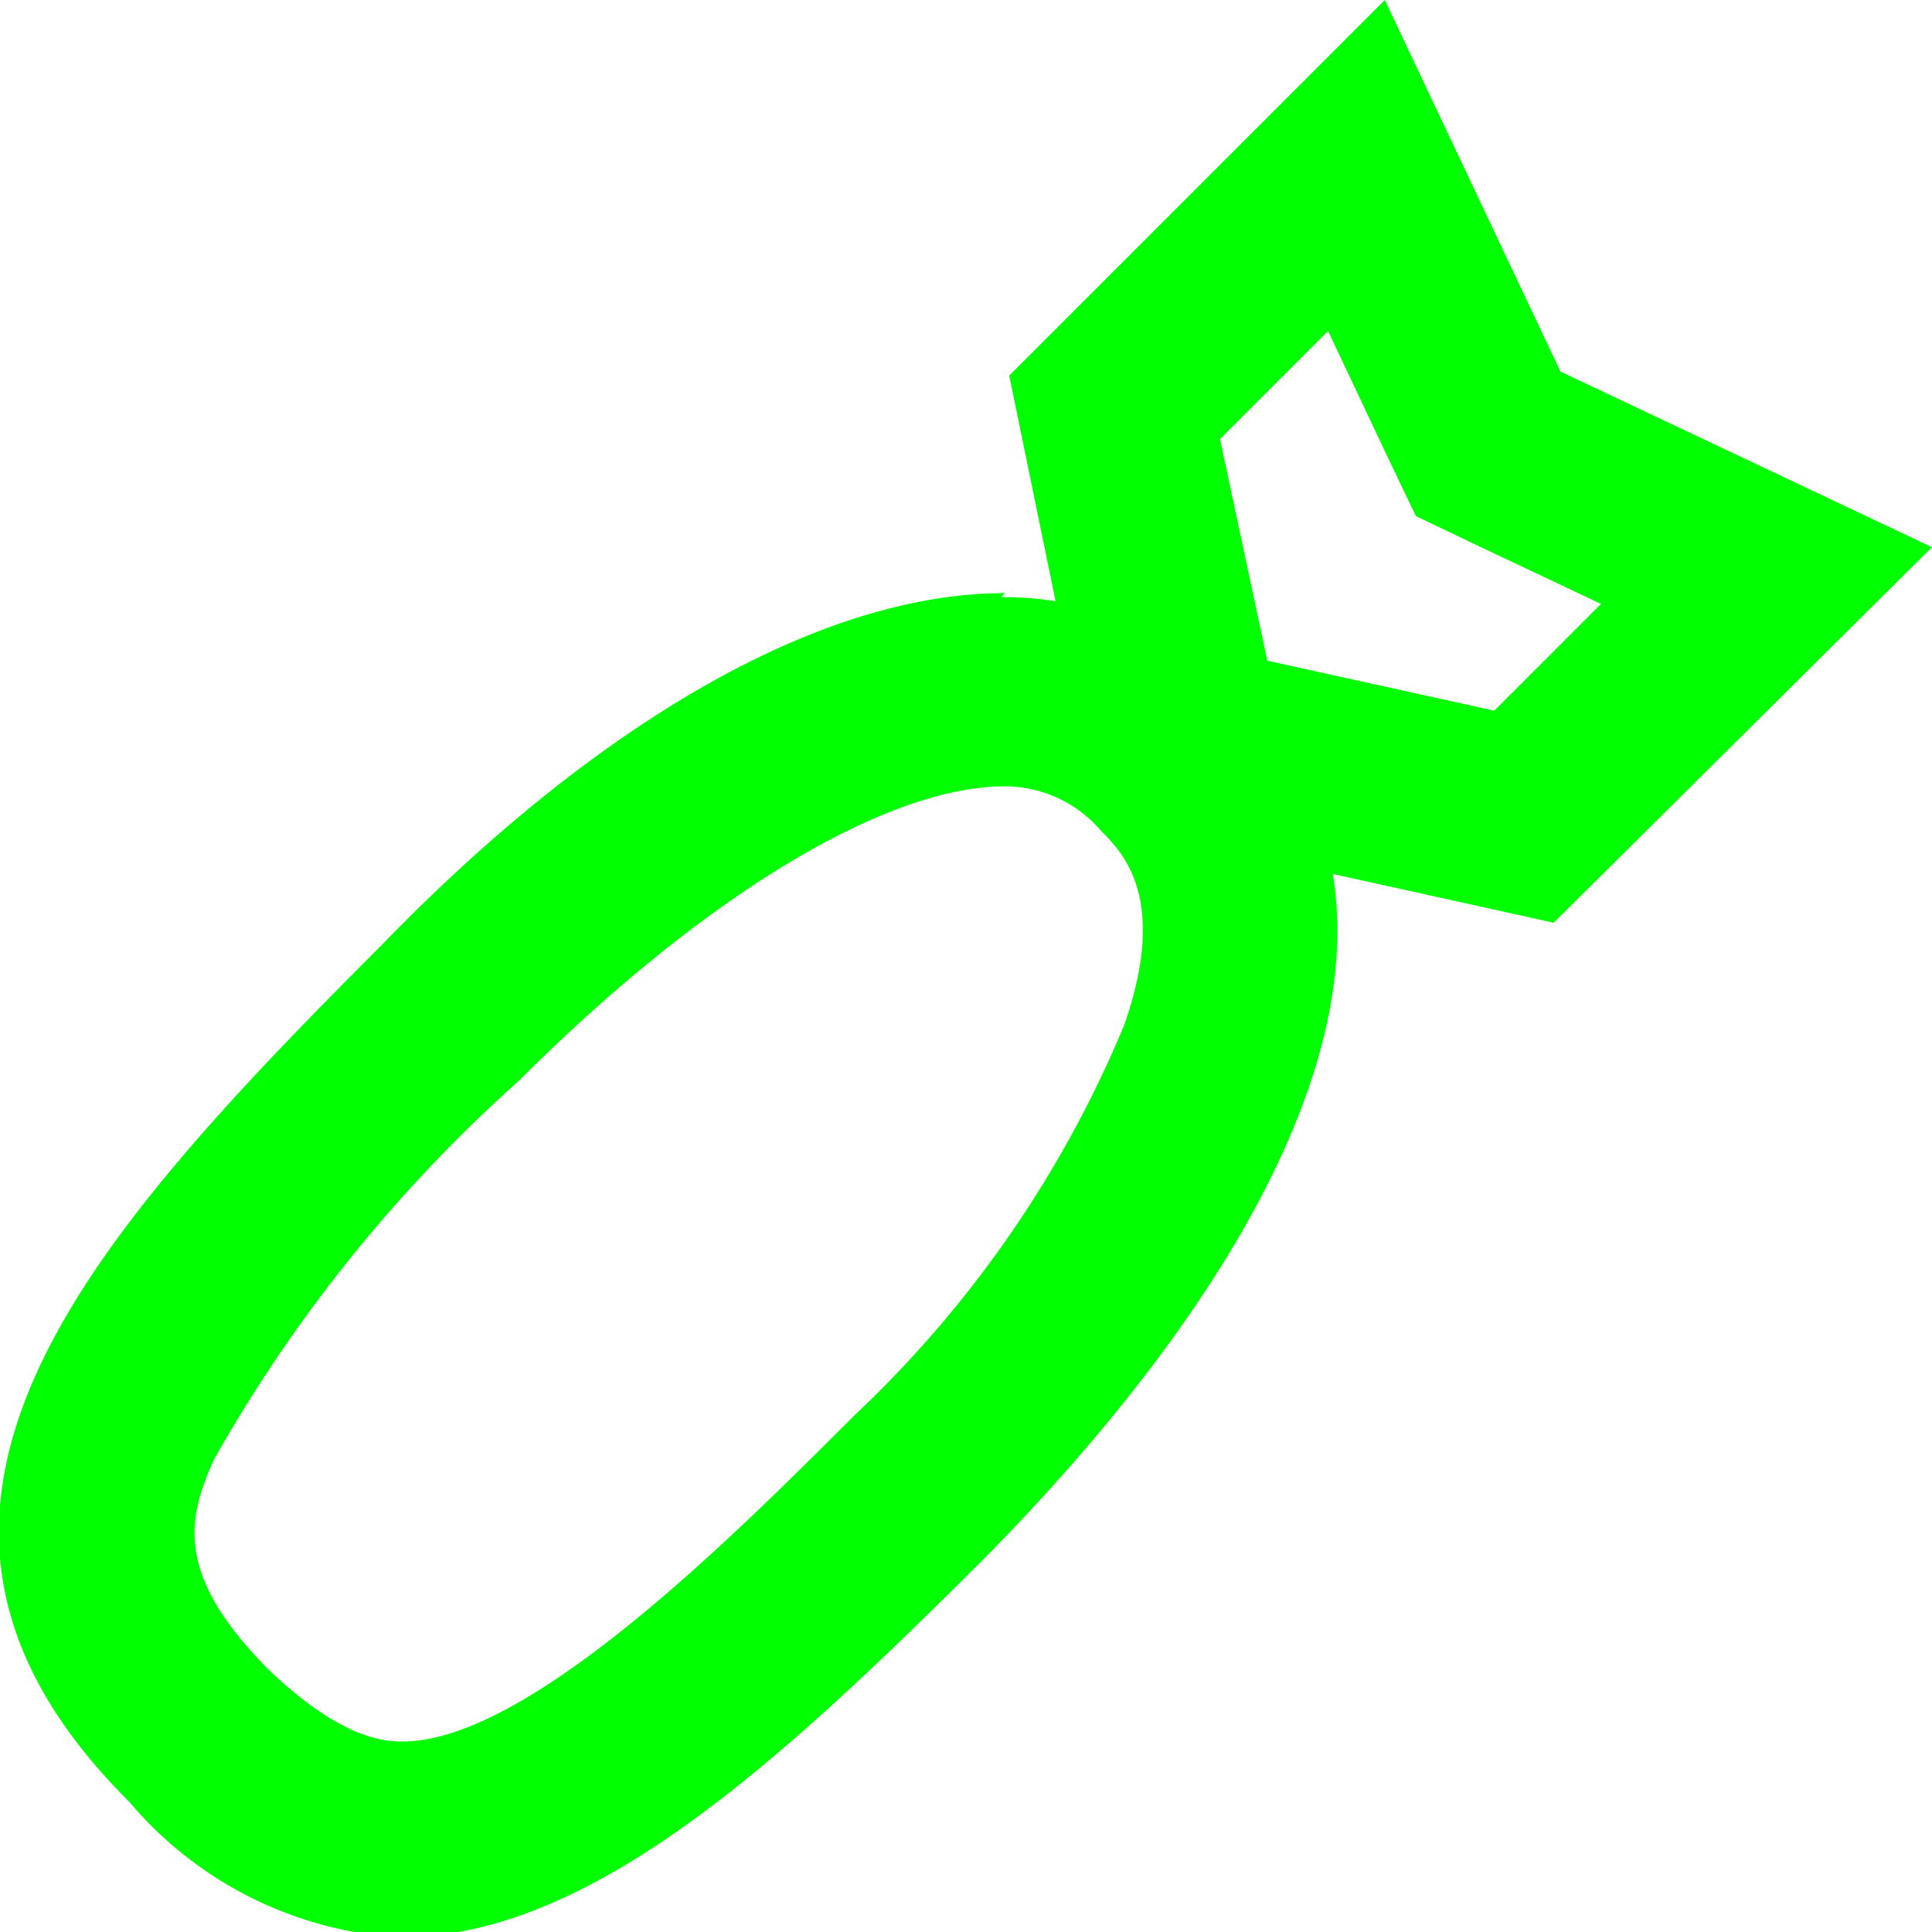 <svg xmlns="http://www.w3.org/2000/svg" viewBox="0 0 14.3 14.3"><title>BOMBinv</title><path d="M8.29,6.67h0A.94.94,0,0,1,9,7c.16.16.5.5.17,1.44a8.39,8.39,0,0,1-2,2.89c-.9.9-2.41,2.41-3.34,2.41-.11,0-.44,0-1-.54-.69-.7-.59-1.11-.4-1.54A11,11,0,0,1,4.69,8.85C6.05,7.49,7.4,6.67,8.29,6.67m0-1.43c-1.4,0-3.06,1-4.61,2.6-2.27,2.27-4,4.23-1.87,6.35a2.84,2.84,0,0,0,2,1c1.41,0,2.81-1.29,4.35-2.83C10.43,10.05,11.62,7.55,10,6a2.38,2.38,0,0,0-1.74-.73Z" transform="translate(-0.85 -0.85)" style="fill:lime"/><path d="M10.68,3.3l.43.91.22.46.46.22.91.43-.79.79-1.68-.37L9.88,4.1l.8-.8M11.1.85,8.32,3.63,9,6.94l3.35.74L15.15,4.9,12.4,3.6,11.1.85Z" transform="translate(-0.85 -0.85)" style="fill:lime"/></svg>